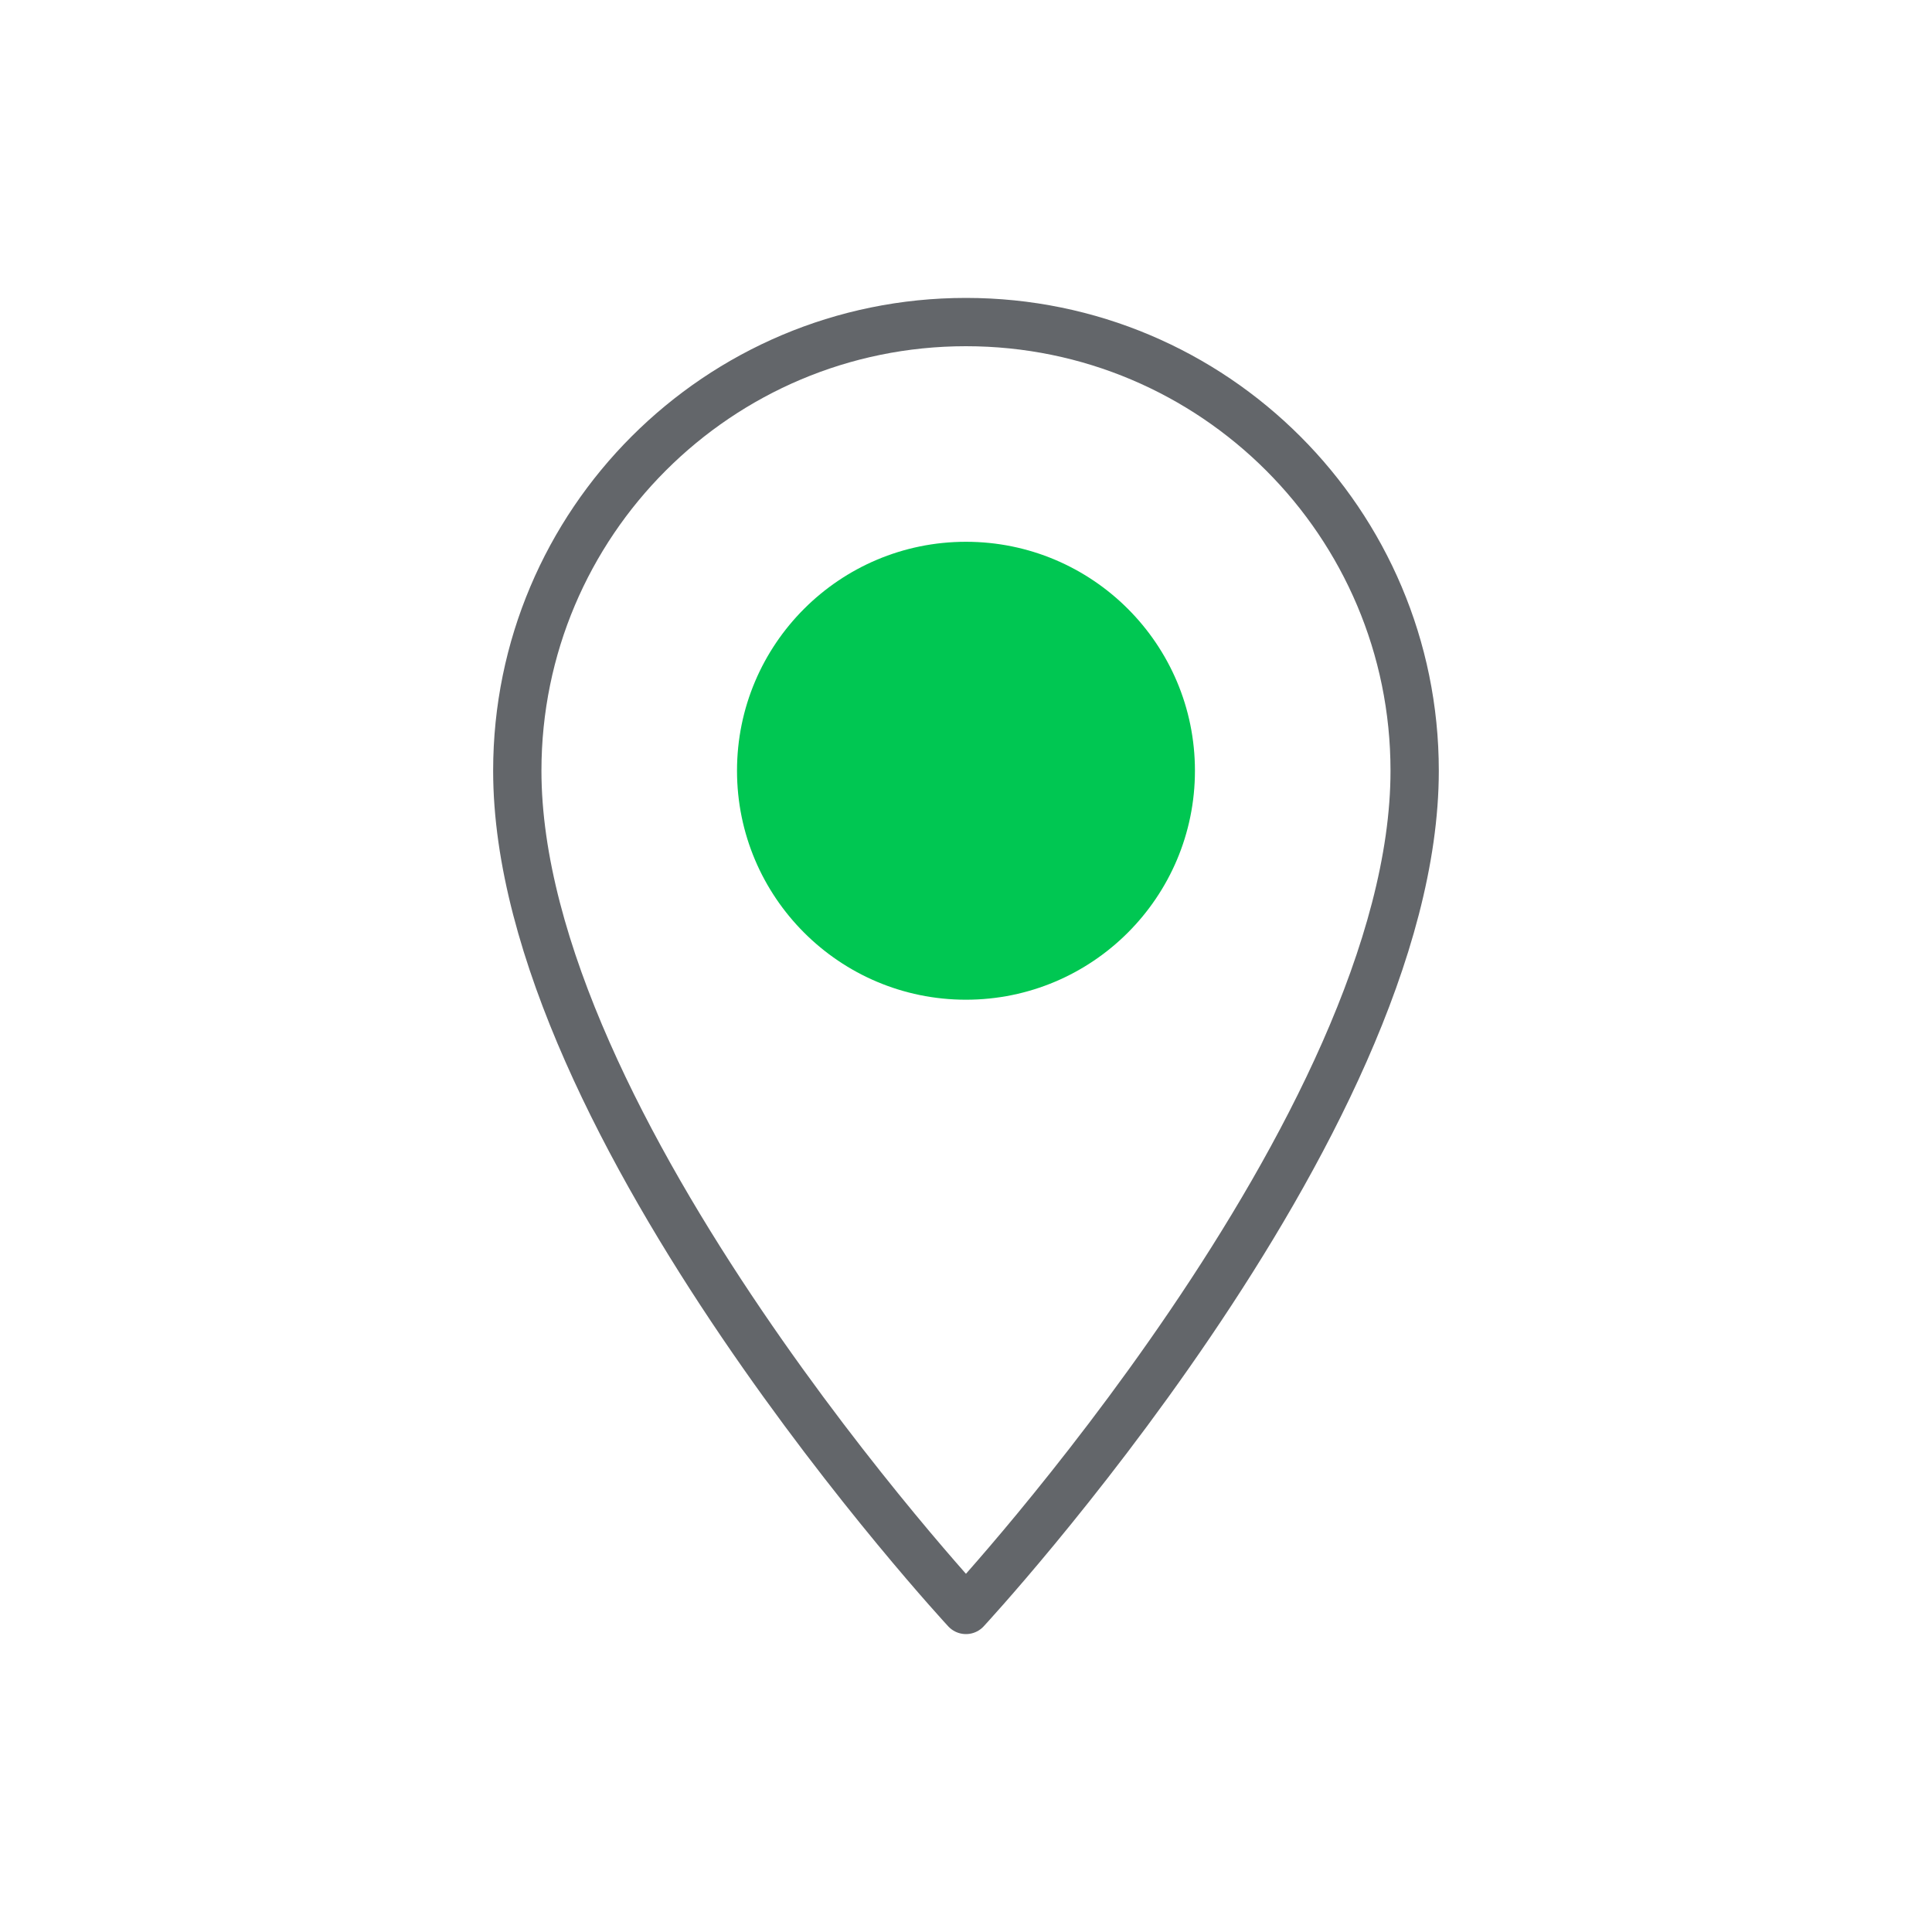 <?xml version="1.0" encoding="utf-8"?>
<!-- Generator: Adobe Illustrator 15.0.2, SVG Export Plug-In . SVG Version: 6.00 Build 0)  -->
<!DOCTYPE svg PUBLIC "-//W3C//DTD SVG 1.1//EN" "http://www.w3.org/Graphics/SVG/1.1/DTD/svg11.dtd">
<svg version="1.1" id="Vrstva_1" xmlns="http://www.w3.org/2000/svg" xmlns:xlink="http://www.w3.org/1999/xlink" x="0px" y="0px"
	 width="40px" height="40px" viewBox="0 0 40 40" enable-background="new 0 0 40 40" xml:space="preserve">
<g>
	<defs>
		<rect id="SVGID_1_" width="40" height="40"/>
	</defs>
	<clipPath id="SVGID_2_">
		<use xlink:href="#SVGID_1_"  overflow="visible"/>
	</clipPath>
	<path clip-path="url(#SVGID_2_)" fill="none" stroke="#63666A" stroke-linecap="round" stroke-linejoin="round" d="M19.999,6.668
		c-5.129,0-9.289,4.158-9.289,9.289c0,7.358,9.289,17.375,9.289,17.375s9.29-10.017,9.29-17.375
		C29.289,10.826,25.129,6.668,19.999,6.668z"/>
	<path clip-path="url(#SVGID_2_)" fill="#00C752" d="M15.259,15.957c0-2.618,2.123-4.74,4.74-4.74c2.618,0,4.741,2.122,4.741,4.74
		c0,2.617-2.123,4.741-4.741,4.741C17.382,20.698,15.259,18.574,15.259,15.957"/>
</g>
</svg>
